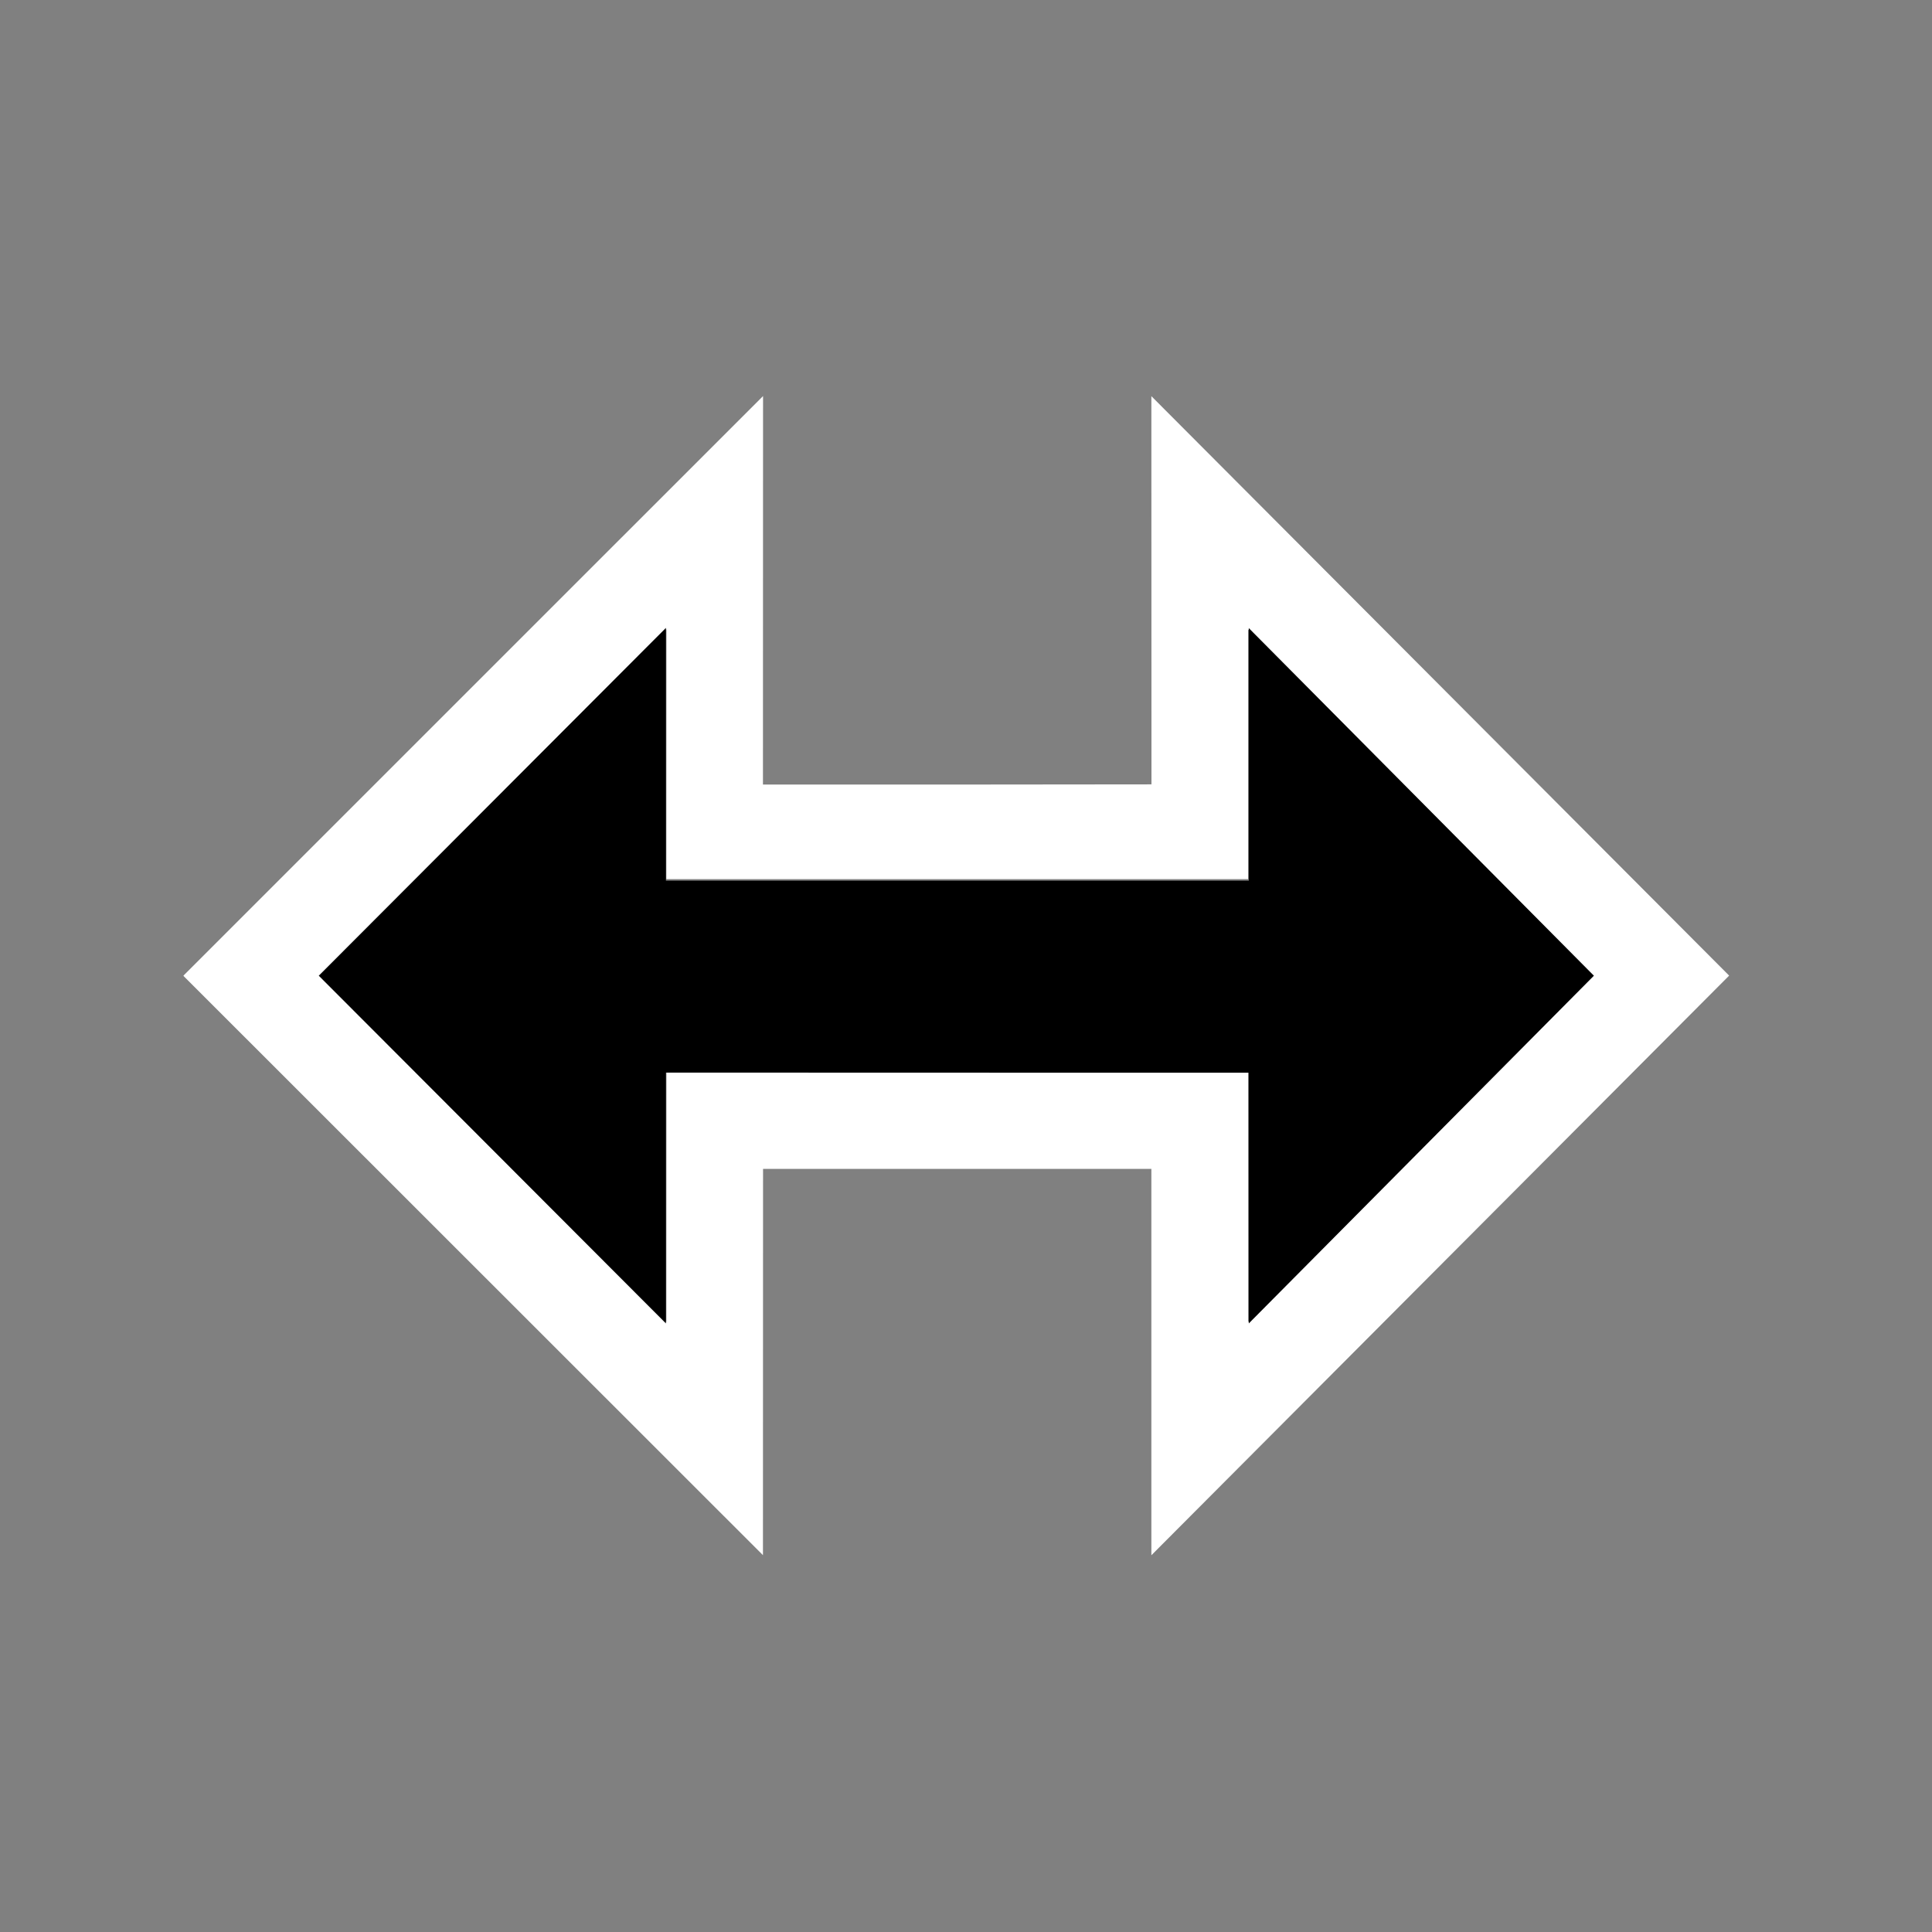 <svg width="200" height="200" viewBox="0 0 200 200" fill="none" xmlns="http://www.w3.org/2000/svg">
    <rect x="0" y="0" width="200" height="200" fill="#808080" stroke="none"/>
    <g opacity="0.01">
        <path opacity="0.01" d="M200 0H0V200H200V0Z" fill="white" />
    </g>
    <path fill-rule="evenodd" clip-rule="evenodd"
        d="M19 100.985V101.035L78.981 160.99L78.991 121.003H98.985H119.189V161L179 100.995L119.189 41.01L119.199 81.197L98.985 81.217H78.981L78.991 41L19 100.985ZM33.113 101.015L68.989 65.138L68.979 91.006H103.986H129.201V65.158L164.857 101.015L129.211 136.862L129.201 111.014H103.986L68.989 111.004L68.979 136.862L33.113 101.015Z"
        fill="white" />
    <path fill-rule="evenodd" clip-rule="evenodd"
        d="M104.011 111.043H129.274V137L165 101.005L129.274 65.02V91.168H104.011H68.936V65L33 101.005L68.936 137V111.033L104.011 111.043Z"
        fill="black" />
</svg>